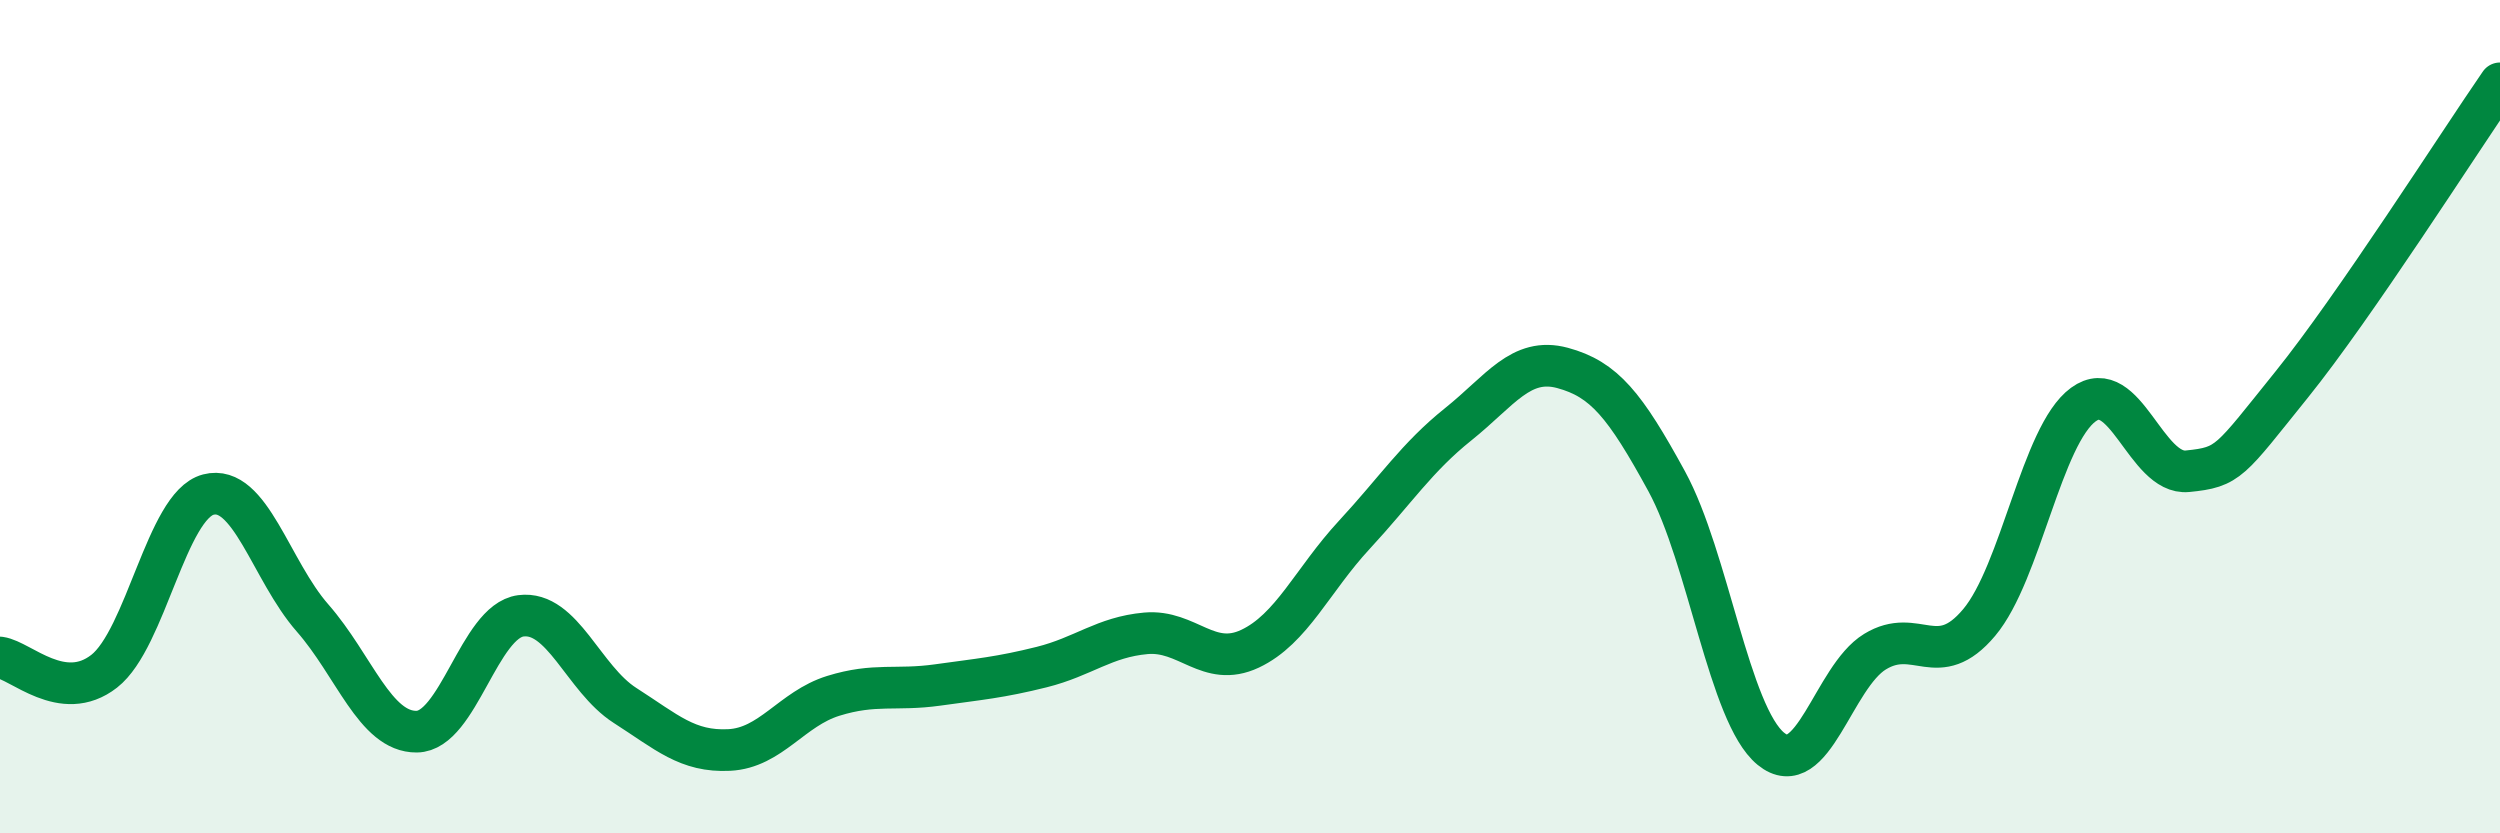 
    <svg width="60" height="20" viewBox="0 0 60 20" xmlns="http://www.w3.org/2000/svg">
      <path
        d="M 0,15.78 C 0.5,15.85 1.5,16.89 2.5,16.11 C 3.5,15.33 4,12.13 5,11.87 C 6,11.61 6.5,13.69 7.5,14.83 C 8.5,15.97 9,17.57 10,17.56 C 11,17.55 11.5,14.91 12.5,14.78 C 13.5,14.65 14,16.29 15,16.93 C 16,17.57 16.5,18.05 17.5,18 C 18.5,17.95 19,17.01 20,16.7 C 21,16.39 21.5,16.58 22.5,16.44 C 23.5,16.3 24,16.26 25,16.01 C 26,15.76 26.5,15.29 27.5,15.2 C 28.5,15.11 29,16.04 30,15.57 C 31,15.1 31.5,13.92 32.5,12.84 C 33.5,11.76 34,10.98 35,10.18 C 36,9.38 36.5,8.56 37.5,8.83 C 38.5,9.1 39,9.72 40,11.55 C 41,13.38 41.5,17.15 42.5,17.97 C 43.5,18.79 44,16.25 45,15.64 C 46,15.03 46.5,16.13 47.5,14.94 C 48.5,13.75 49,10.44 50,9.71 C 51,8.98 51.5,11.41 52.5,11.31 C 53.5,11.21 53.5,11.09 55,9.23 C 56.5,7.37 59,3.45 60,2L60 20L0 20Z"
        fill="#008740"
        opacity="0.1"
        stroke-linecap="round"
        stroke-linejoin="round"
      />
      <path
        d="M 0,15.78 C 0.5,15.85 1.5,16.89 2.5,16.11 C 3.5,15.33 4,12.13 5,11.87 C 6,11.61 6.5,13.69 7.5,14.83 C 8.5,15.97 9,17.57 10,17.56 C 11,17.55 11.5,14.91 12.5,14.78 C 13.5,14.65 14,16.29 15,16.93 C 16,17.57 16.5,18.05 17.5,18 C 18.5,17.95 19,17.01 20,16.7 C 21,16.39 21.5,16.58 22.5,16.44 C 23.5,16.3 24,16.26 25,16.01 C 26,15.76 26.5,15.29 27.5,15.2 C 28.5,15.11 29,16.04 30,15.57 C 31,15.1 31.5,13.92 32.5,12.84 C 33.5,11.76 34,10.98 35,10.18 C 36,9.38 36.5,8.56 37.5,8.83 C 38.5,9.1 39,9.72 40,11.55 C 41,13.38 41.5,17.15 42.5,17.97 C 43.5,18.79 44,16.25 45,15.64 C 46,15.03 46.5,16.13 47.5,14.94 C 48.5,13.75 49,10.44 50,9.71 C 51,8.98 51.5,11.41 52.5,11.31 C 53.5,11.21 53.5,11.09 55,9.23 C 56.5,7.37 59,3.45 60,2"
        stroke="#008740"
        stroke-width="1"
        fill="none"
        stroke-linecap="round"
        stroke-linejoin="round"
      />
    </svg>
  